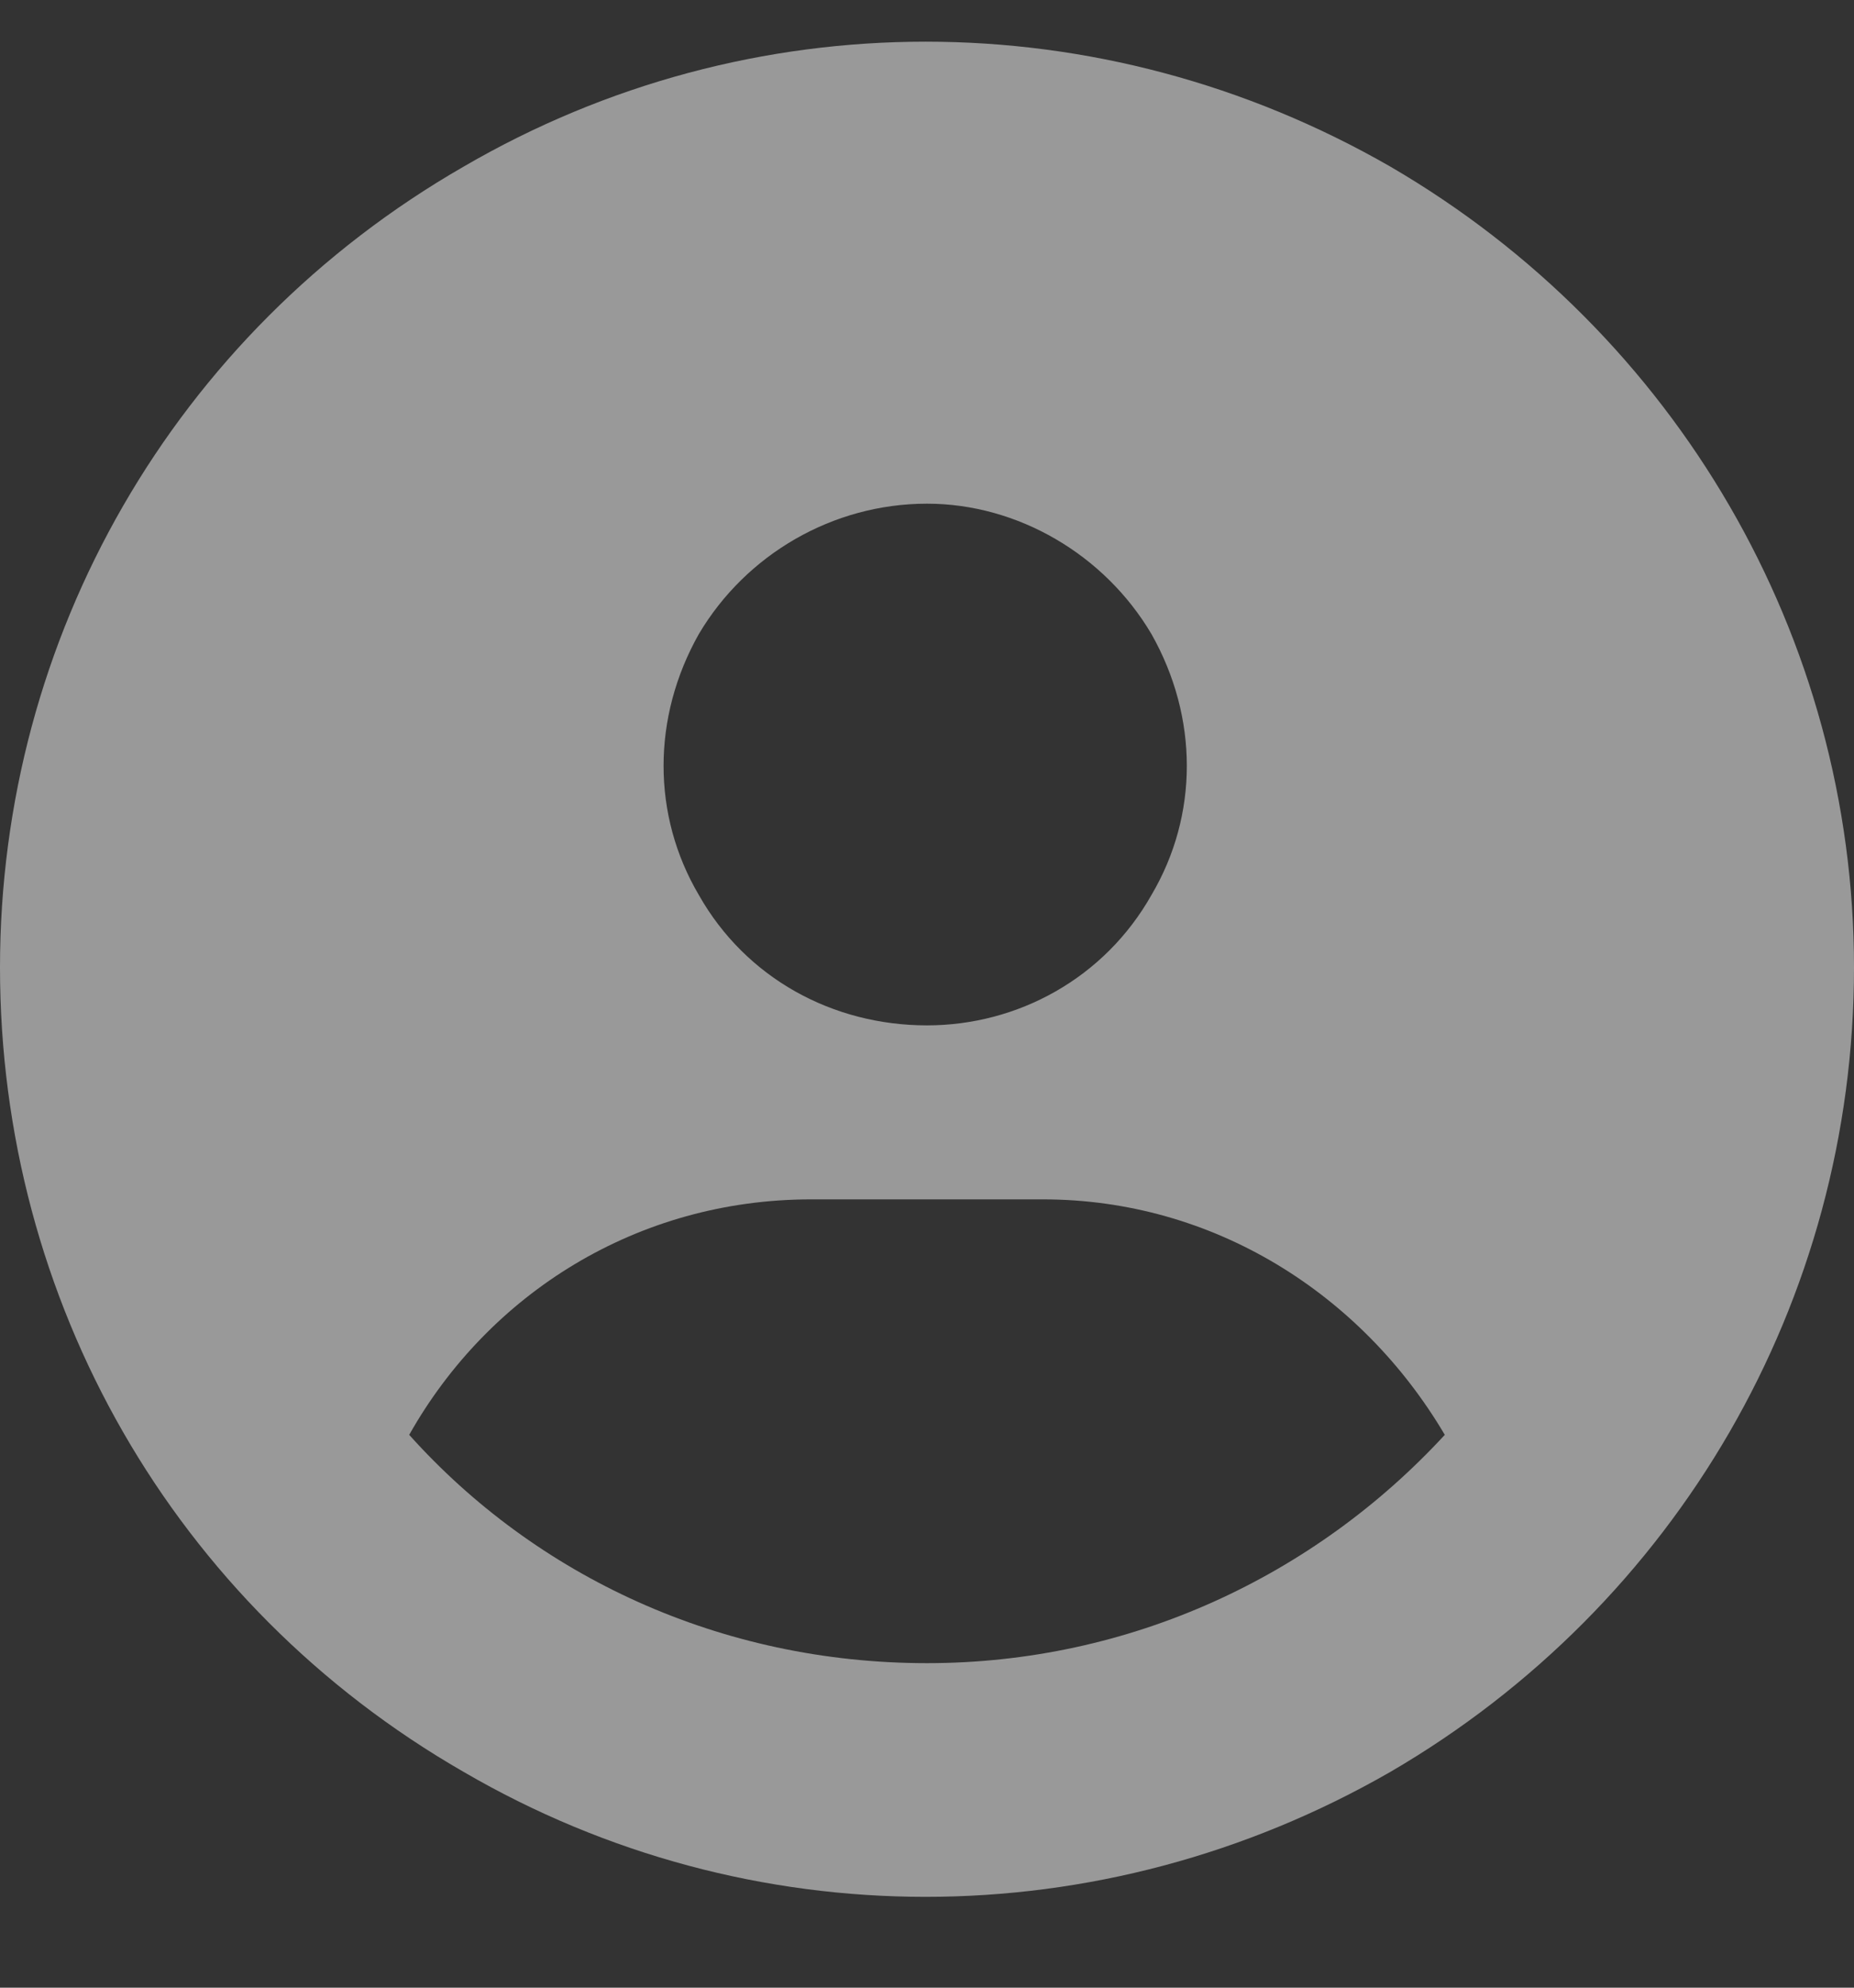 <svg width="14" height="15" viewBox="0 0 14 15" fill="none" xmlns="http://www.w3.org/2000/svg">
<rect x="0" y="0" width="14" height="15" fill="#333333" stroke="none"/>
<path d="M10.91 10.828C10.281 9.762 9.16 9.051 7.875 9.051H6.125C4.812 9.051 3.691 9.762 3.09 10.828C4.047 11.895 5.441 12.551 7 12.551C8.531 12.551 9.926 11.895 10.91 10.828ZM0 7.301C0 4.812 1.312 2.516 3.5 1.258C5.66 0 8.312 0 10.5 1.258C12.66 2.516 14 4.812 14 7.301C14 9.816 12.66 12.113 10.5 13.371C8.312 14.629 5.66 14.629 3.5 13.371C1.312 12.113 0 9.816 0 7.301ZM7 7.738C7.684 7.738 8.34 7.383 8.695 6.754C9.051 6.152 9.051 5.414 8.695 4.785C8.34 4.184 7.684 3.801 7 3.801C6.289 3.801 5.633 4.184 5.277 4.785C4.922 5.414 4.922 6.152 5.277 6.754C5.633 7.383 6.289 7.738 7 7.738Z" fill="white" fill-opacity="0.5"/>
</svg>
